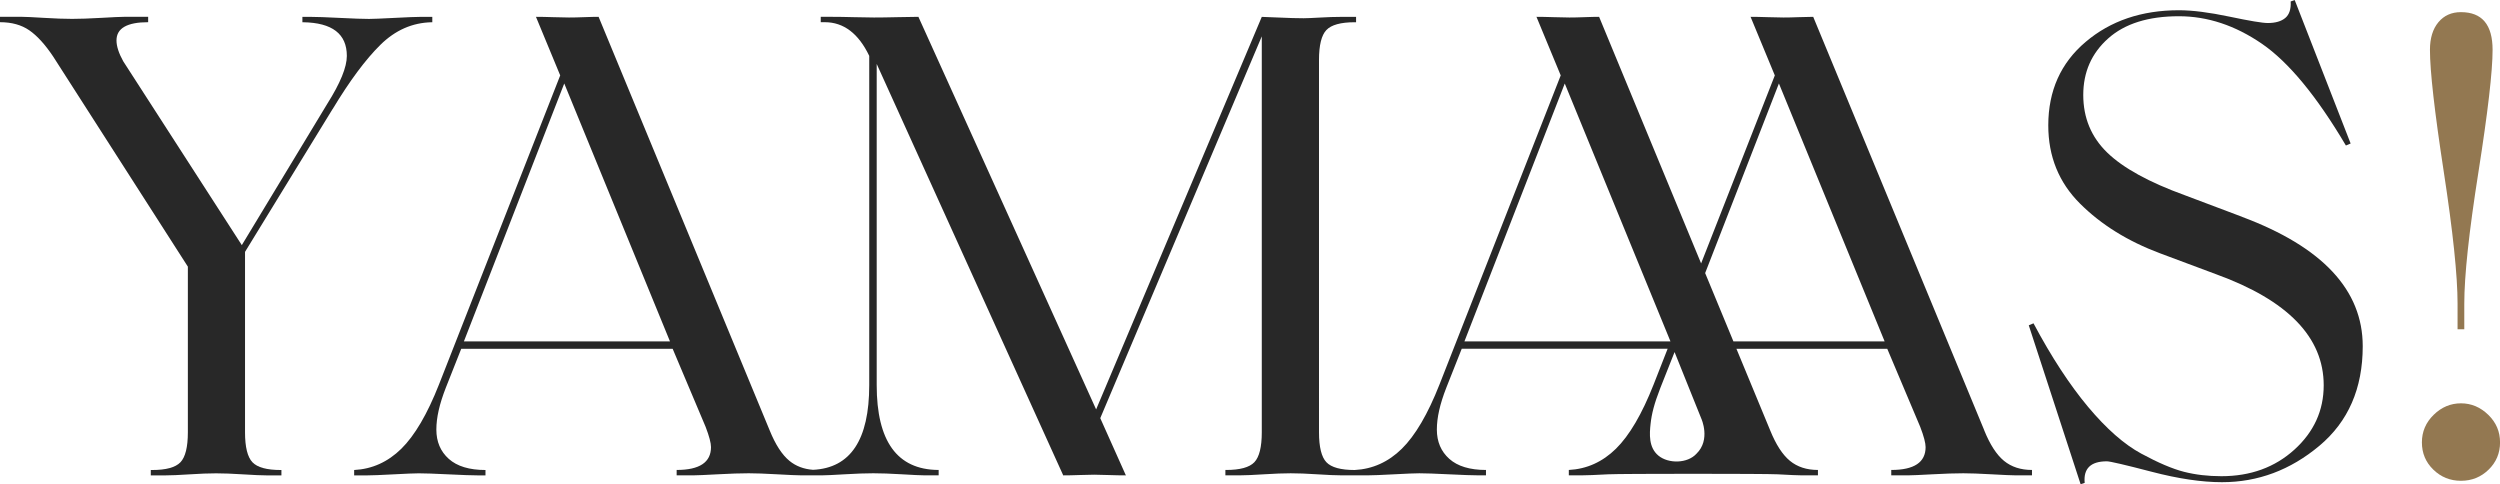 <svg xmlns="http://www.w3.org/2000/svg" id="Layer_2" data-name="Layer 2" viewBox="0 0 512.49 99.24"><defs><style>      .cls-1 {        fill: #282828;      }      .cls-2 {        fill: #937851;      }    </style></defs><g id="Layer_1-2" data-name="Layer 1"><g id="YAMAAS_" data-name="YAMAAS!"><path class="cls-1" d="M68.19,22.36c3.5-5.8,6.76-10.19,9.8-13.18,3.04-2.99,6.53-4.53,10.49-4.62h.14v-1.1h-2.48c-.83,0-2.6.07-5.31.21s-4.44.21-5.18.21c-1.2,0-3.2-.07-6-.21s-4.76-.21-5.87-.21h-1.79v1.1h.14c5.98.09,8.97,2.39,8.97,6.9,0,2.3-1.33,5.57-4,9.8l-17.53,28.99L25.26,12.56c-.92-1.66-1.38-3.08-1.38-4.28,0-2.48,2.16-3.73,6.49-3.73v-1.1h-4.97c-.64,0-2.19.07-4.62.21-2.44.14-4.44.21-6,.21s-3.5-.07-5.8-.21c-2.3-.14-3.77-.21-4.42-.21H0v1.1c2.39,0,4.39.55,6,1.66s3.24,2.9,4.9,5.38l27.61,43.07v33.96c0,3.04-.51,5.08-1.52,6.14-1.01,1.06-2.95,1.59-5.8,1.59h-.28v1.1h3.04c1.1,0,2.74-.07,4.9-.21s3.98-.21,5.45-.21,3.31.07,5.52.21c2.21.14,3.82.21,4.83.21h3.04v-1.1h-.14c-2.85,0-4.79-.53-5.8-1.59-1.01-1.06-1.52-3.11-1.52-6.14v-36.99l17.94-29.26Z"></path><path class="cls-1" d="M406.76,88.2L371.7,3.45c-.74,0-1.72.02-2.97.07-1.24.05-2.28.07-3.11.07-.74,0-1.82-.02-3.24-.07-1.43-.05-2.6-.07-3.52-.07l4.97,12.01-15.11,38.54-20.91-50.55c-.74,0-1.73.02-2.97.07-1.24.05-2.28.07-3.11.07-.74,0-1.82-.02-3.24-.07-1.43-.05-2.6-.07-3.52-.07l4.97,12.01-24.85,63.36c-2.39,6.07-4.97,10.47-7.73,13.18-2.76,2.71-5.98,4.16-9.66,4.35-2.85,0-4.78-.53-5.79-1.59-1.01-1.06-1.52-3.11-1.52-6.14V12.29c0-3.04.51-5.08,1.52-6.14,1.01-1.06,2.95-1.59,5.8-1.59h.28v-1.1h-3.04c-1.29,0-2.74.05-4.35.14-1.61.09-2.74.14-3.38.14-1.38,0-3.04-.05-4.97-.14-1.93-.09-3.13-.14-3.59-.14l-33.96,80.47L188.27,3.45c-.83,0-2.25.02-4.28.07-2.02.05-3.63.07-4.83.07-1.01,0-2.39-.02-4.14-.07-1.75-.05-3.22-.07-4.42-.07h-2.35v1.1h.83c3.86,0,6.9,2.3,9.11,6.9v67.5c0,11.22-3.85,17-11.52,17.36-1.9-.14-3.51-.75-4.83-1.83-1.52-1.24-2.88-3.34-4.07-6.28L122.71,3.45c-.74,0-1.73.02-2.97.07-1.24.05-2.28.07-3.11.07-.74,0-1.82-.02-3.24-.07-1.43-.05-2.6-.07-3.52-.07l4.97,12.01-24.85,63.36c-2.39,6.07-4.97,10.47-7.73,13.18-2.76,2.71-5.98,4.16-9.66,4.35v1.1h2.76c.92,0,2.69-.07,5.31-.21s4.35-.21,5.18-.21c1.2,0,3.22.07,6.07.21,2.85.14,4.83.21,5.94.21h1.66v-1.1c-3.31,0-5.82-.76-7.52-2.28s-2.55-3.52-2.55-6,.64-5.25,1.93-8.56l3.17-8.01h43.34l6.76,16.01c.74,1.93,1.1,3.31,1.1,4.14,0,3.13-2.35,4.69-7.04,4.69v1.1h3.59c.64,0,2.25-.07,4.83-.21s4.69-.21,6.35-.21c1.38,0,3.31.07,5.8.21s4.1.21,4.83.21h4.55c.64,0,2.14-.07,4.49-.21s4.3-.21,5.87-.21,3.52.07,5.87.21,3.84.21,4.49.21h3.04v-1.1h-.14c-8.37-.09-12.56-5.89-12.56-17.39V13.11l38.24,84.34c.92,0,2.02-.02,3.31-.07s2.3-.07,3.04-.07c.55,0,1.52.02,2.9.07s2.58.07,3.59.07l-5.25-11.73L258.66,7.45v81.16c0,3.04-.51,5.08-1.52,6.14-1.01,1.06-2.94,1.59-5.8,1.59h-.14v1.1h3.04c1.01,0,2.62-.07,4.83-.21,2.21-.14,4.05-.21,5.52-.21s3.29.07,5.45.21,3.8.21,4.9.21h5.52c.92,0,2.69-.07,5.31-.21s4.35-.21,5.18-.21c1.2,0,3.22.07,6.07.21,2.85.14,4.83.21,5.94.21h1.66v-1.1c-3.31,0-5.82-.76-7.52-2.28s-2.55-3.52-2.55-6,.64-5.25,1.93-8.56l3.17-8.01h42.21l-2.87,7.32c-2.39,6.07-4.97,10.47-7.73,13.18s-5.98,4.16-9.66,4.35v1.1h2.76c.92,0,2.69-.07,5.31-.21,2.62-.14,32.23-.14,34.72,0s4.1.21,4.83.21h3.45v-1.1c-2.3,0-4.21-.62-5.73-1.86s-2.88-3.34-4.07-6.28l-6.91-16.7h30.92l6.76,16.01c.74,1.93,1.1,3.31,1.1,4.14,0,3.13-2.35,4.69-7.04,4.69v1.1h3.59c.64,0,2.25-.07,4.83-.21,2.58-.14,4.69-.21,6.35-.21,1.38,0,3.31.07,5.8.21,2.49.14,4.1.21,4.83.21h3.45v-1.1c-2.3,0-4.21-.62-5.73-1.86-1.52-1.24-2.88-3.34-4.07-6.28ZM95.1,69.98l20.57-52.87,21.67,52.87h-42.24ZM320.77,17.12l21.67,52.87h-42.24l20.57-52.87ZM347.77,93.01c-1.85,2.03-5.74,2.08-7.79.4-2.05-1.68-1.84-4.48-1.62-6.51.22-2.03.72-4.08,2.01-7.39l2.91-7.34,2.77,6.9,2.72,6.76s1.96,4.31-1,7.18ZM355.34,69.98l-5.79-14,15.12-38.87,21.67,52.87h-31Z"></path><path class="cls-1" d="M459.63,44.45l-11.73-4.42c-7.36-2.67-12.68-5.59-15.94-8.76s-4.9-7.11-4.9-11.8,1.7-8.56,5.11-11.59c3.41-3.04,8.24-4.55,14.49-4.55,5.89,0,11.57,1.89,17.05,5.66,5.47,3.77,11.2,10.72,17.19,20.84l.97-.41-11.46-29.4-.83.28c.09,1.56-.28,2.69-1.1,3.38s-2.02,1.04-3.59,1.04c-1.11,0-3.73-.44-7.87-1.31-4.14-.87-7.59-1.31-10.35-1.31-7.64,0-14.01,2.16-19.12,6.49-5.11,4.32-7.66,10.03-7.66,17.12,0,6.35,2.16,11.69,6.49,16.01,4.33,4.33,9.8,7.73,16.43,10.21l11.46,4.28c14.72,5.34,22.08,12.93,22.08,22.78,0,5.15-2,9.55-6,13.18-4,3.63-8.99,5.45-14.98,5.45-2.76,0-5.31-.3-7.66-.9-2.35-.6-5.27-1.84-8.76-3.73-3.5-1.89-7.13-5.08-10.91-9.59-3.77-4.51-7.5-10.21-11.18-17.12l-.97.41,10.63,32.58.83-.28c-.28-2.95,1.24-4.42,4.55-4.42.64,0,3.7.71,9.18,2.14,5.47,1.43,10.28,2.14,14.42,2.14,7.36,0,14.01-2.48,19.95-7.45s8.9-11.78,8.9-20.43c0-11.5-8.24-20.34-24.71-26.5Z"></path><path class="cls-2" d="M503.79,62.25v5.25h1.38v-5.25c0-5.71.96-14.7,2.9-26.98,1.93-12.29,2.9-20.64,2.9-25.05,0-5.15-2.16-7.73-6.49-7.73-1.93,0-3.47.69-4.62,2.07-1.15,1.38-1.73,3.27-1.73,5.66,0,4.33.94,12.65,2.83,24.98s2.83,21.35,2.83,27.05Z"></path><path class="cls-2" d="M510.08,85.03c-1.61-1.56-3.47-2.35-5.59-2.35s-3.98.78-5.59,2.35-2.42,3.45-2.42,5.66.78,4.07,2.35,5.59c1.56,1.52,3.45,2.28,5.66,2.28s4.1-.76,5.66-2.28c1.56-1.52,2.35-3.38,2.35-5.59s-.8-4.09-2.42-5.66Z"></path></g></g></svg>